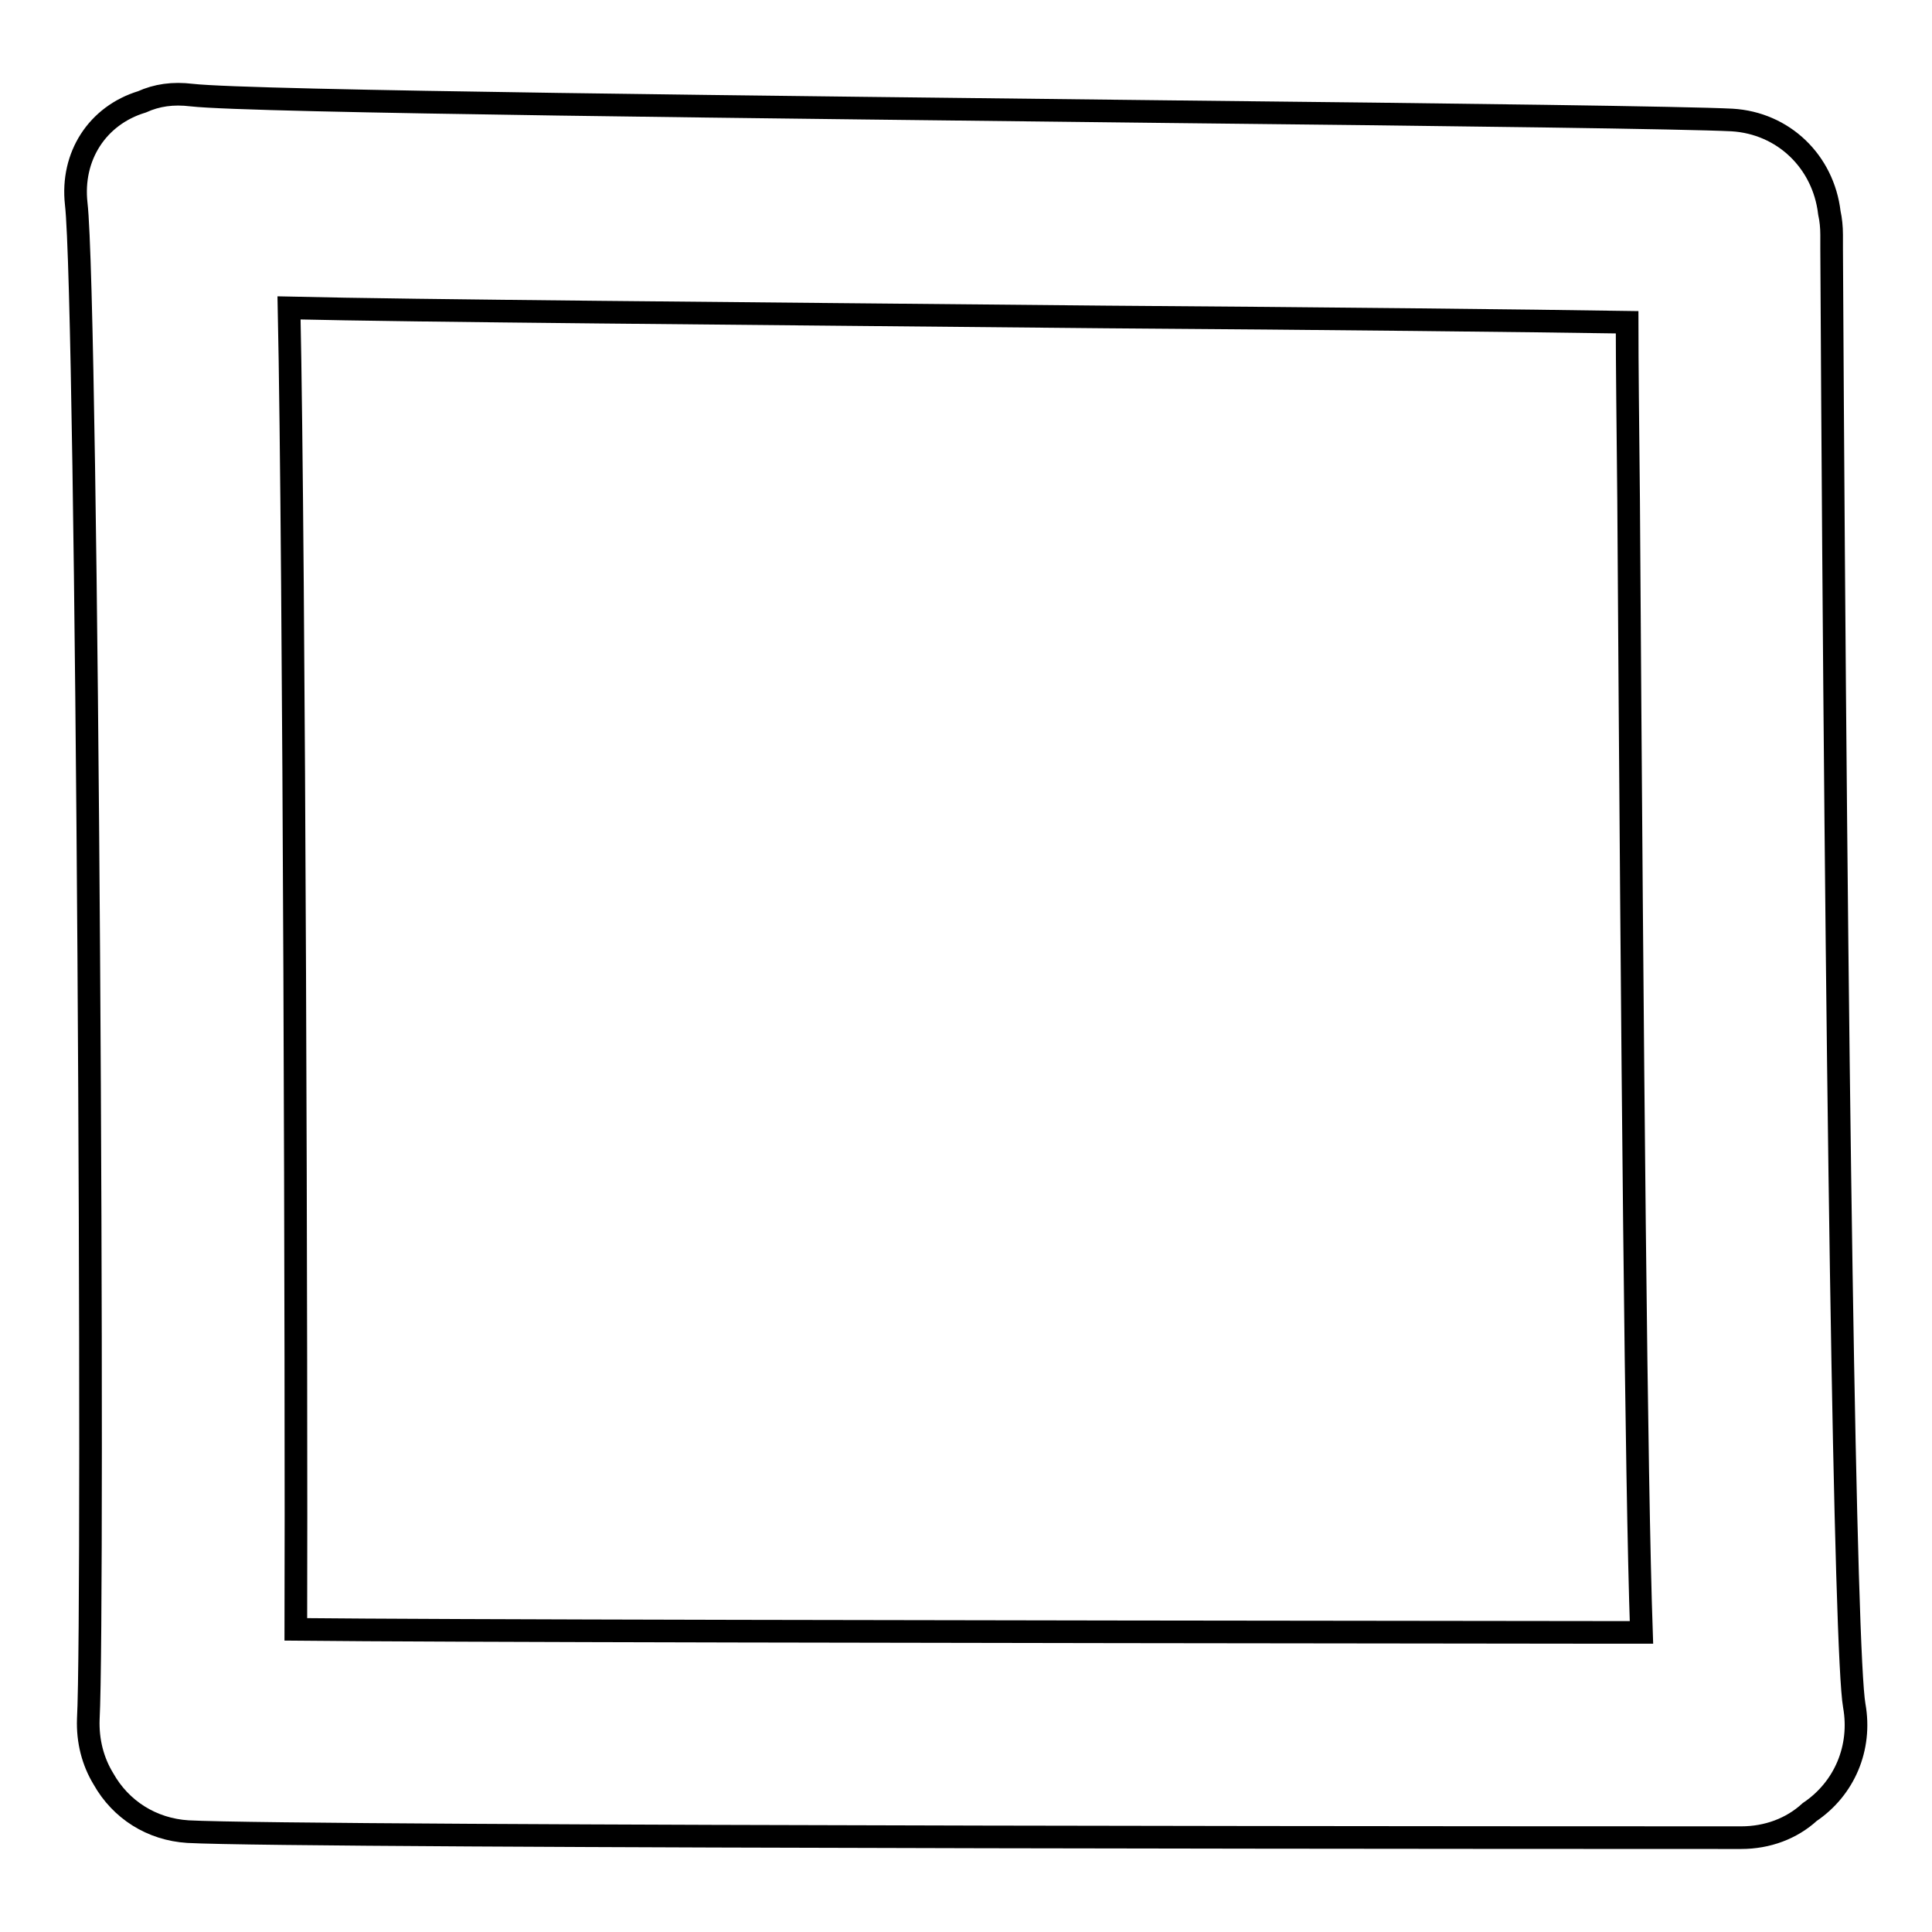 <?xml version="1.0" encoding="utf-8"?>
<!-- Svg Vector Icons : http://www.onlinewebfonts.com/icon -->
<!DOCTYPE svg PUBLIC "-//W3C//DTD SVG 1.1//EN" "http://www.w3.org/Graphics/SVG/1.1/DTD/svg11.dtd">
<svg version="1.1" xmlns="http://www.w3.org/2000/svg" xmlns:xlink="http://www.w3.org/1999/xlink" x="0px" y="0px" viewBox="0 0 256 256" enable-background="new 0 0 256 256" xml:space="preserve">
<g><g><g><g><path stroke-width="3" fill-opacity="0" stroke="#000000"  d="M242.7,32.9v-1.8c0-1-0.1-2-0.3-2.9c-0.8-6.8-6.1-11.9-12.9-12.3c-5.8-0.3-36.1-0.7-74.4-1.1c-51.4-0.6-121.8-1.3-129.7-2.2c-2.5-0.3-4.6,0-6.6,0.9c-5.9,1.8-9.4,7.2-8.7,13.5c1.5,12.9,2.4,186,1.6,200.8c-0.1,2.9,0.6,5.6,2,7.9c2.3,4.1,6.4,6.7,11.2,7c14.7,0.8,198,0.8,205.8,0.8l0,0c3.5,0,6.7-1.2,9.1-3.4c4.6-3.1,6.9-8.5,5.9-14.1C244.5,219.3,243.3,143.5,242.7,32.9z M38.3,40.8c17,0.4,56.8,0.7,108.3,1.2c28.8,0.2,56.3,0.5,69,0.7c0,5.5,0.1,13.7,0.2,23.6c0.5,76.3,1,129.7,1.7,150H213c-95.8-0.1-154.1-0.2-173.8-0.4C39.3,184.9,39,73.2,38.3,40.8z"/></g></g><g></g><g></g><g></g><g></g><g></g><g></g><g></g><g></g><g></g><g></g><g></g><g></g><g></g><g></g><g></g></g></g>
</svg>